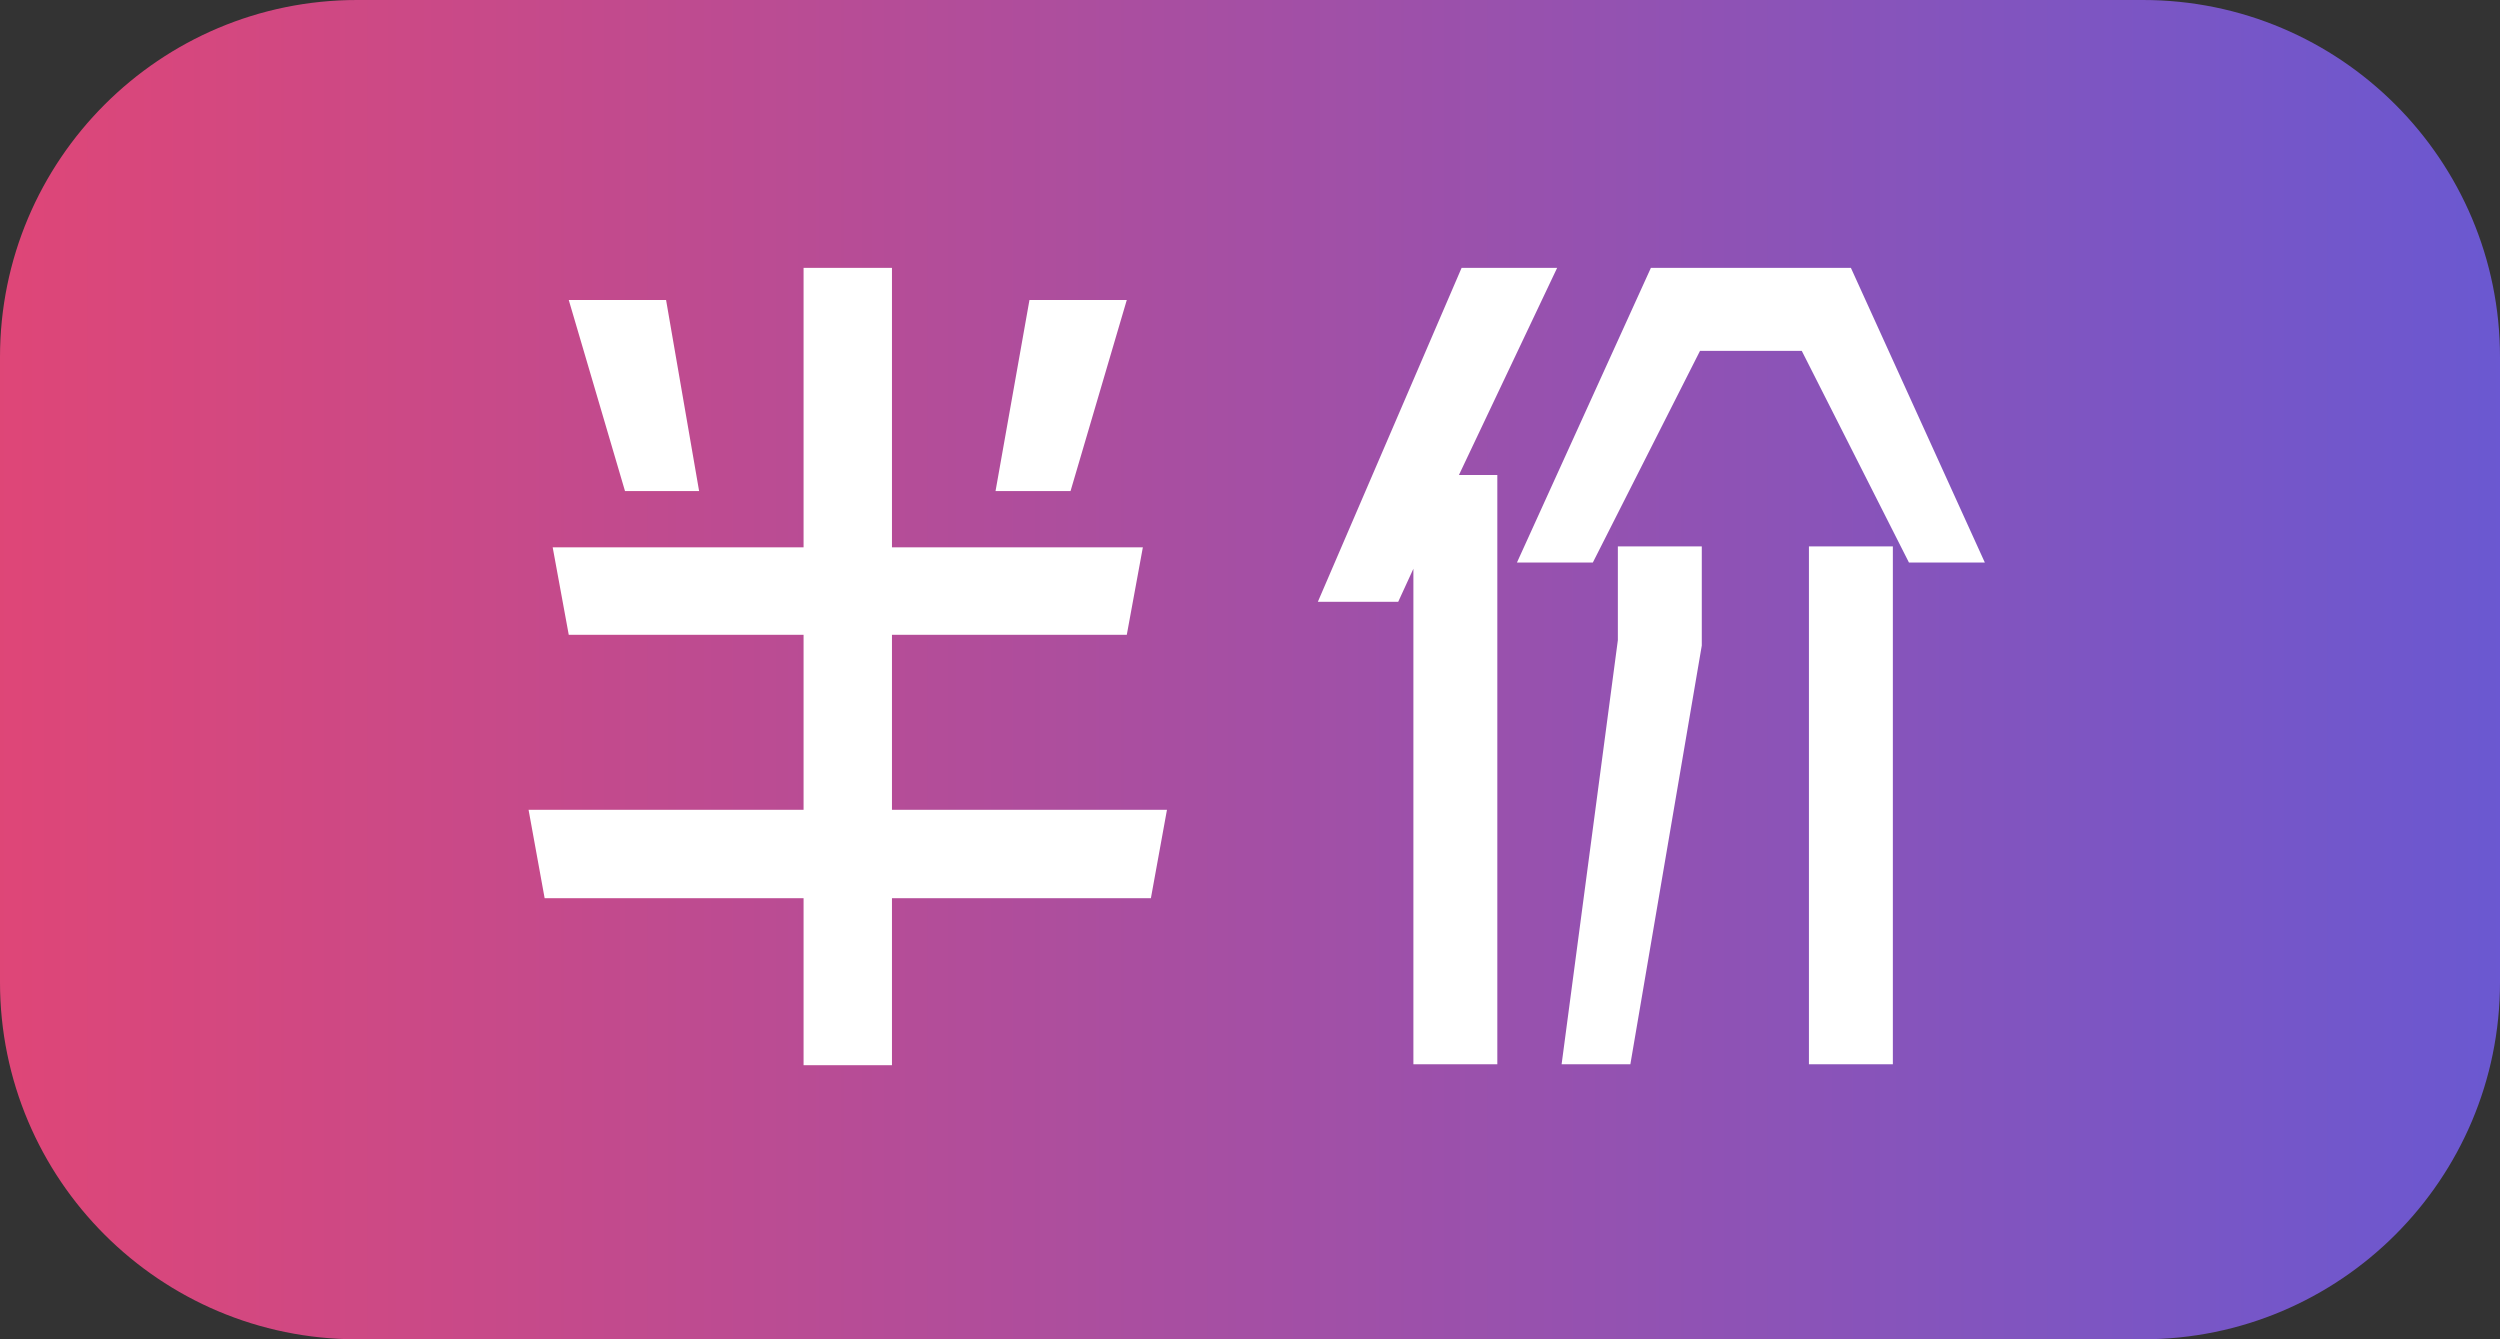<svg xmlns="http://www.w3.org/2000/svg" xmlns:xlink="http://www.w3.org/1999/xlink" fill="none" version="1.1" width="28" height="15" viewBox="0 0 28 15"><rect x="0" y="0" width="28" height="15" fill="#333333" stroke="none"/><defs><linearGradient x1="1" y1="0.5" x2="0" y2="0.5" id="master_svg0_2250_93905"><stop offset="0%" stop-color="#6A58D1" stop-opacity="1"/><stop offset="100%" stop-color="#DF4677" stop-opacity="1"/></linearGradient></defs><g><g><path d="M0,4L0,11C0,13.209,1.791,15,4,15L24,15C26.209,15,28,13.209,28,11L28,4C28,1.791,26.209,0,24,0L4,0C1.791,0,0,1.791,0,4Z" fill="url(#master_svg0_2250_93905)" fill-opacity="1"/></g><g><path d="M9,10.06L6.1,10.06L5.92,9.07L9,9.07L9,7.11L6.37,7.11L6.19,6.13L9,6.13L9,3L9.99,3L9.99,6.13L12.8,6.13L12.62,7.11L9.99,7.11L9.99,9.07L13.07,9.07L12.89,10.06L9.99,10.06L9.99,11.93L9,11.93L9,10.06ZM7.46,3.36L7.83,5.5L7,5.5L6.37,3.36L7.46,3.36ZM11.53,3.36L12.62,3.36L11.99,5.5L11.15,5.5L11.53,3.36ZM15.83,6.37L15.66,6.74L14.76,6.74L16.37,3L17.44,3L16.34,5.32L16.77,5.32L16.77,11.92L15.83,11.92L15.83,6.37ZM18.49,3L20.73,3L22.23,6.3L21.38,6.3L20.18,3.93L19.04,3.93L17.84,6.3L16.99,6.3L18.49,3ZM18.12,7.17L18.12,6.12L19.06,6.12L19.06,7.23L18.26,11.92L17.49,11.92L18.12,7.17ZM20.26,6.12L21.2,6.12L21.2,11.92L20.26,11.92L20.26,6.12Z" fill="#FFFFFF" fill-opacity="1"/></g></g></svg>